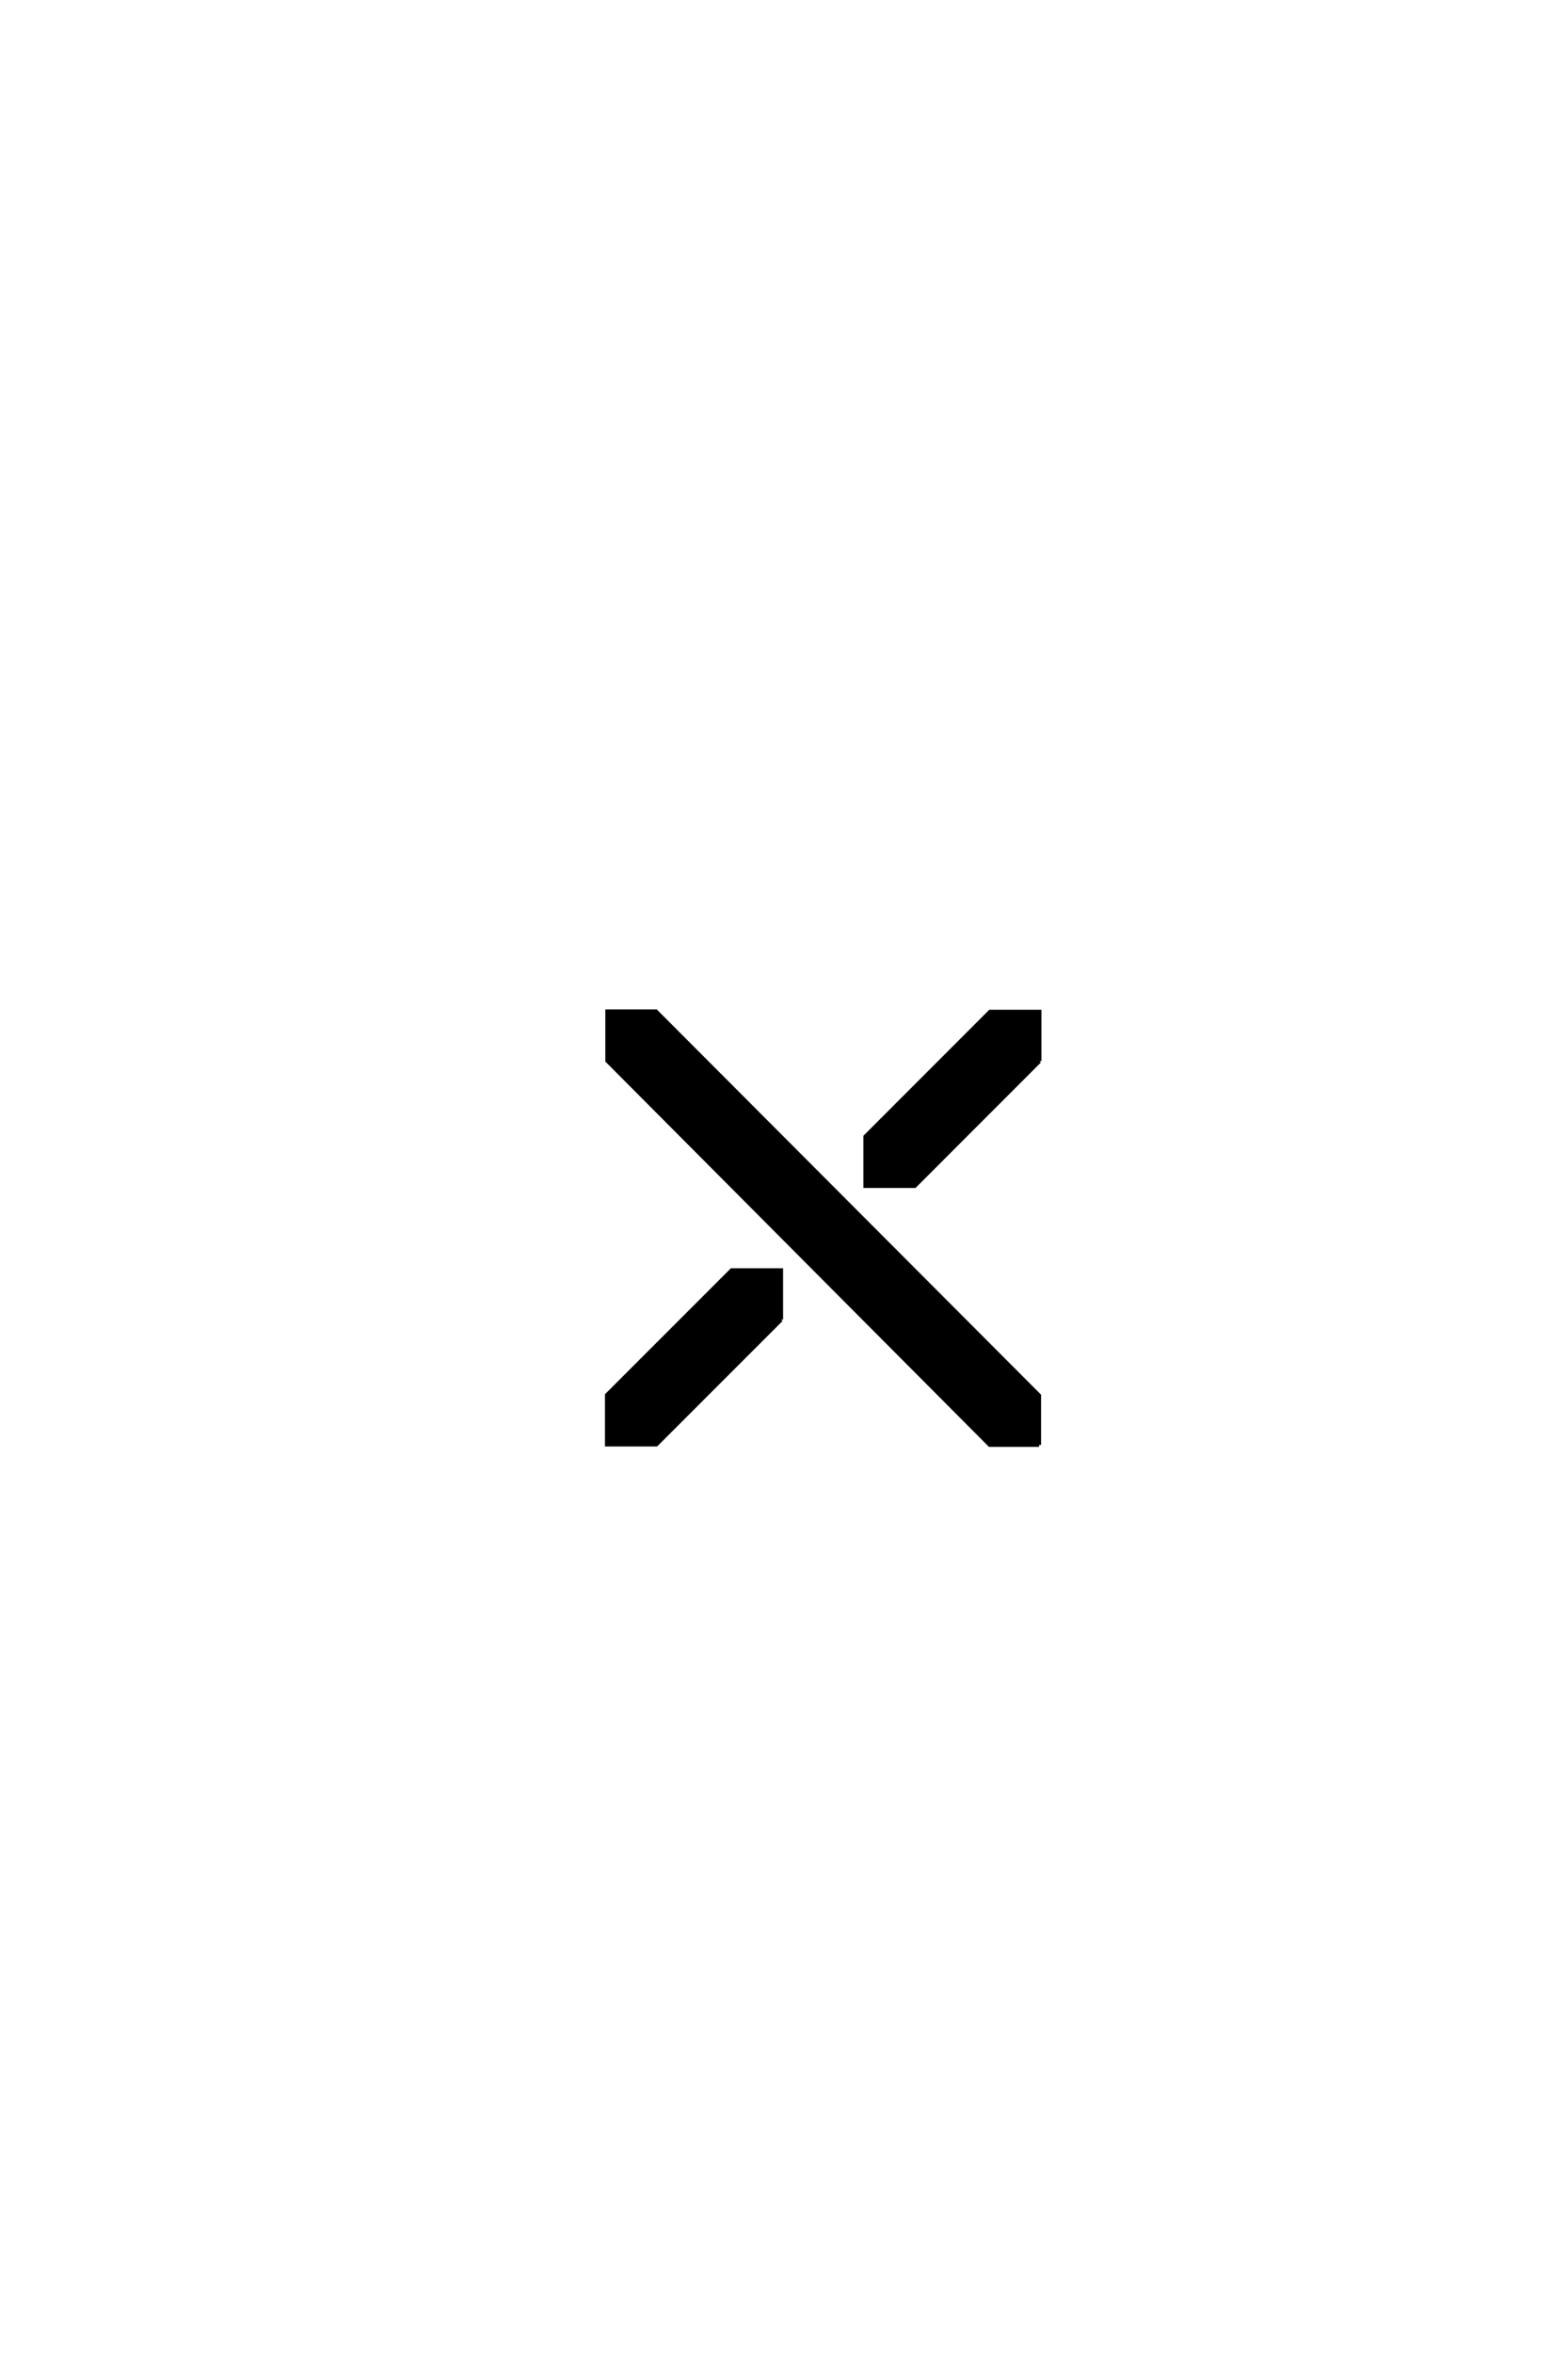 <?xml version='1.0' encoding='UTF-8'?>
<!DOCTYPE svg PUBLIC "-//W3C//DTD SVG 1.0//EN"
"http://www.w3.org/TR/2001/REC-SVG-20010904/DTD/svg10.dtd">

<svg xmlns='http://www.w3.org/2000/svg' version='1.0' width='40.0' height='60.0'>

 <g transform='scale(0.1 -0.1) translate(110.0 -370.0)'>
  <path d='M155.172 99.422
L123.344 67.578
L110.75 67.578
L110.75 80.172
L142.578 112.016
L155.172 112.016
L155.172 99.422
L155.172 99.422
M155.078 1.562
L142.484 1.562
L44.922 99.516
L44.922 112.109
L57.328 112.109
L155.078 14.156
L155.078 1.562
L155.078 1.562
M89.266 33.5
L57.422 1.656
L44.828 1.656
L44.828 14.266
L76.656 46.094
L89.266 46.094
L89.266 33.5
' style='fill: #000000; stroke: #000000'/>
 </g>
</svg>
